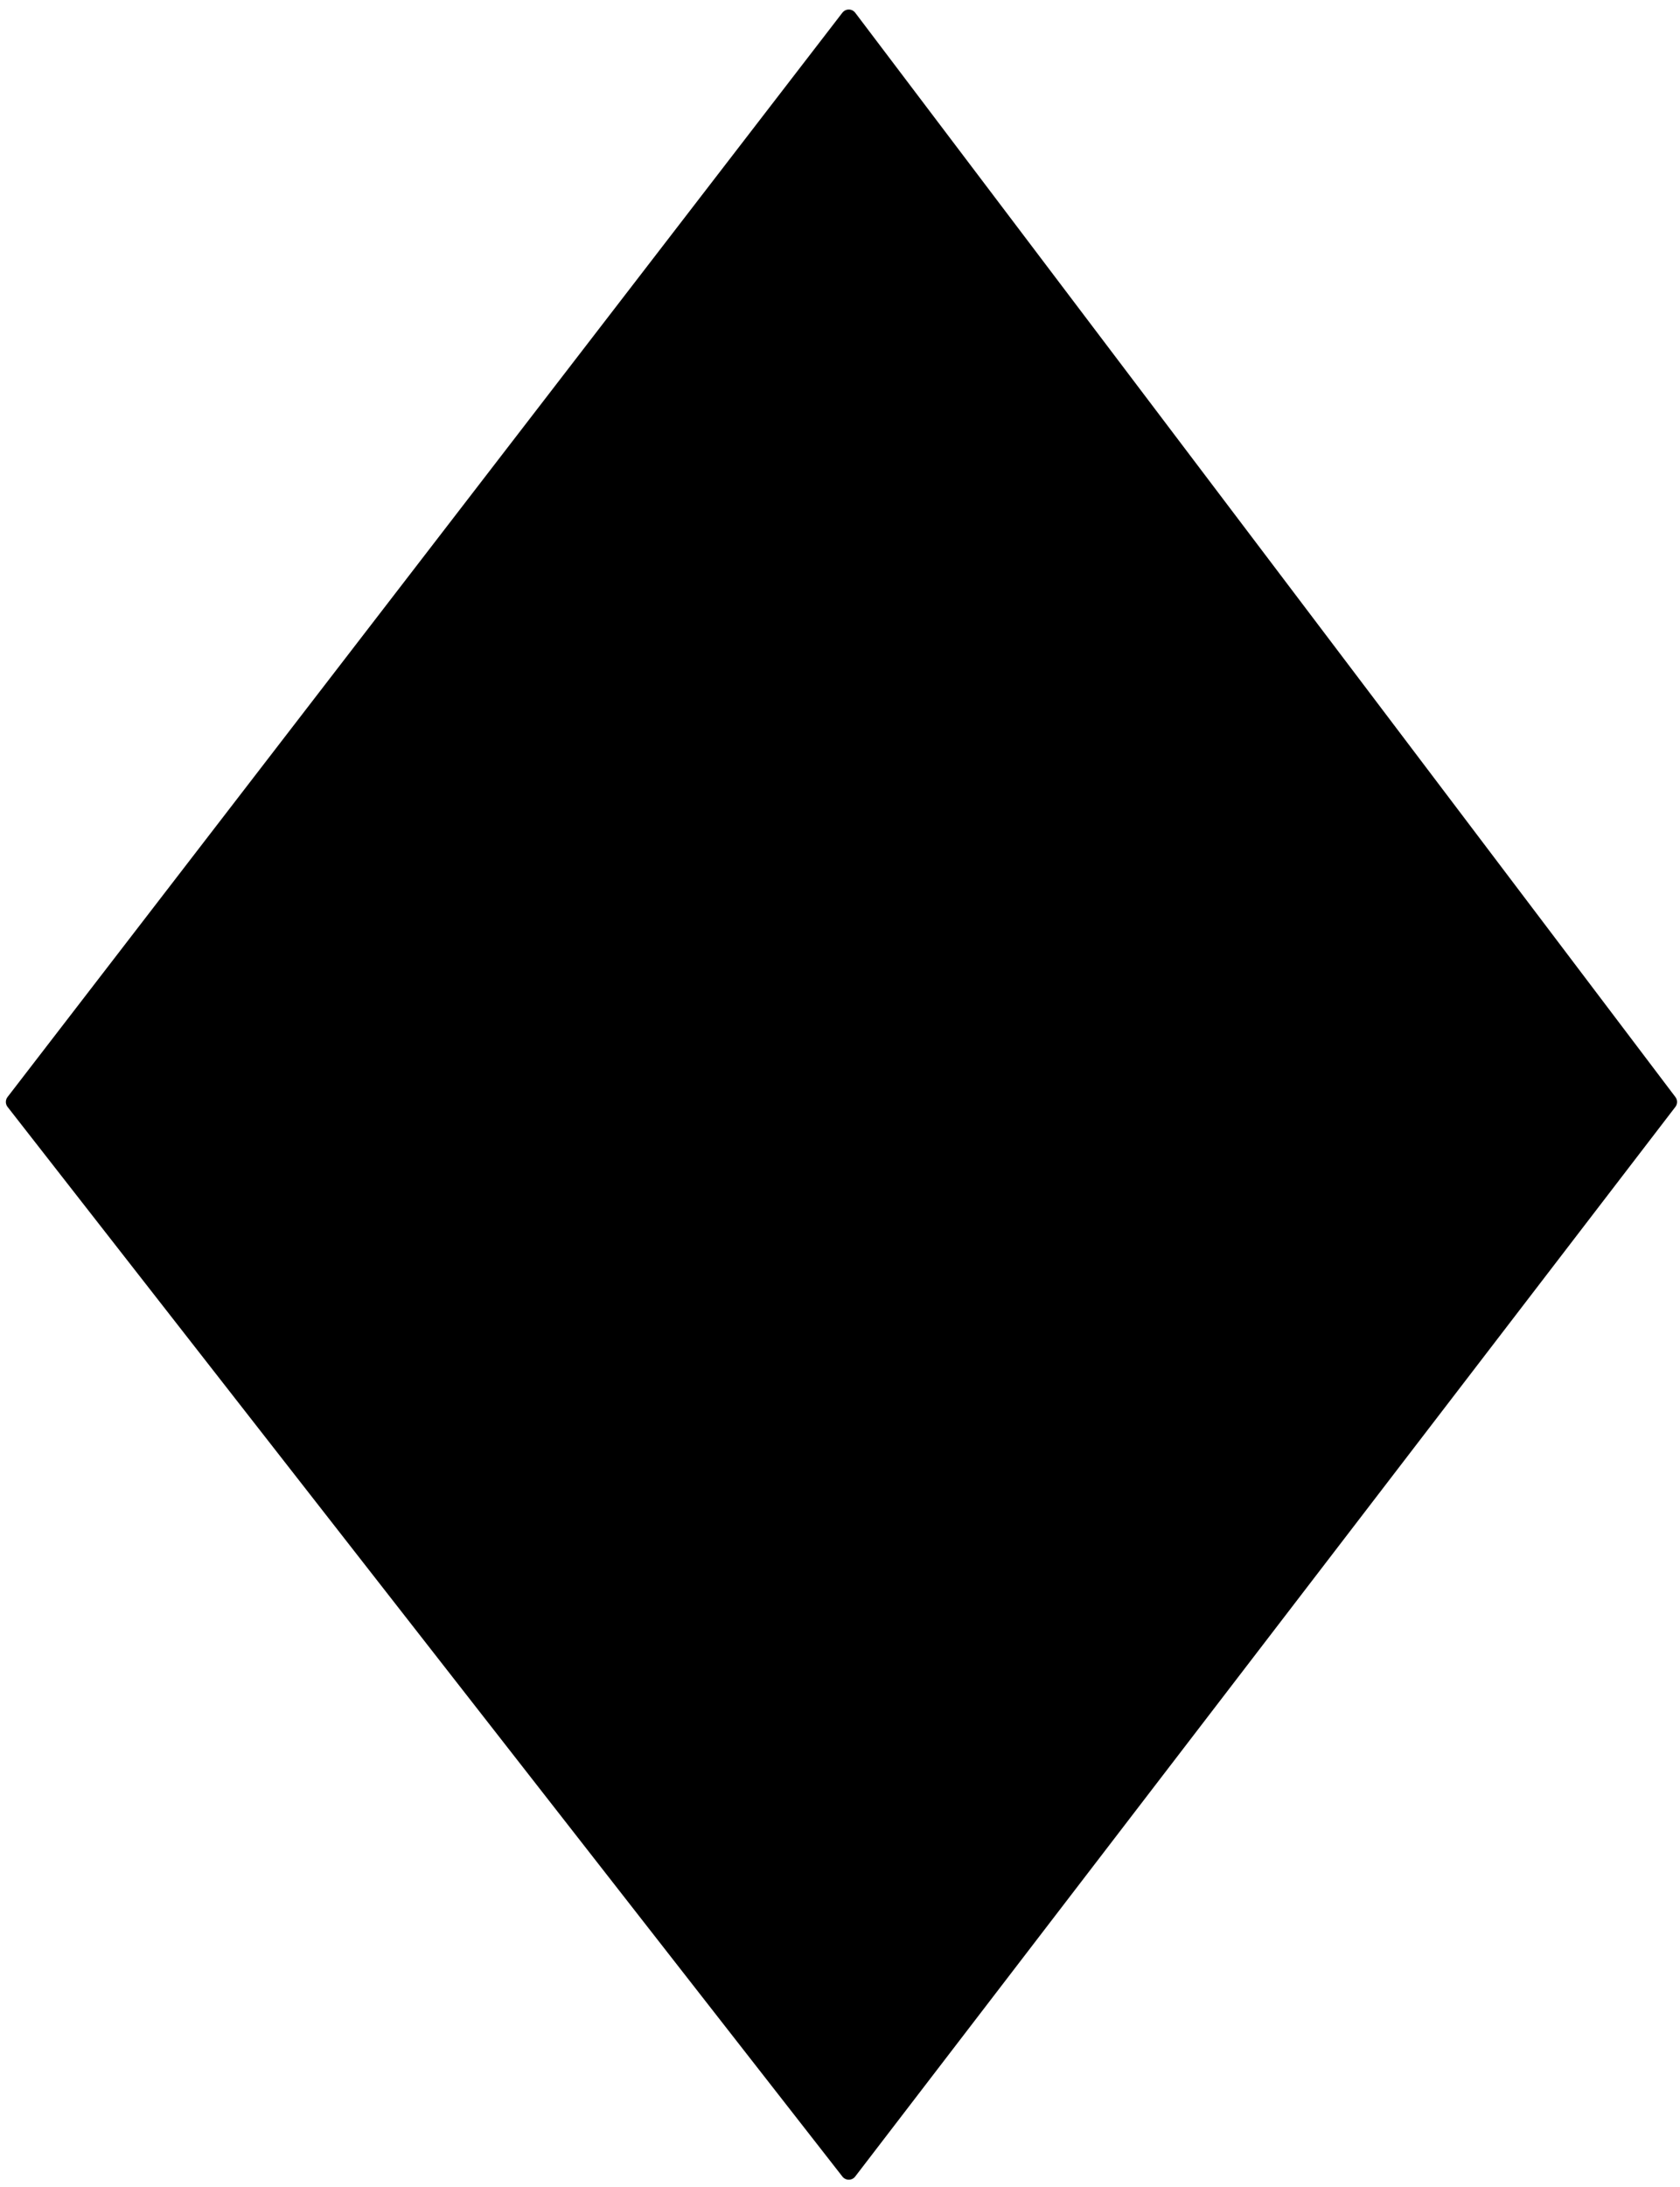 <svg xmlns="http://www.w3.org/2000/svg" width="152.933" height="199" fill-rule="evenodd" stroke-linecap="round" preserveAspectRatio="none" viewBox="0 0 2294 2985"><style>.brush0{fill:#fff}.pen0{stroke:#000;stroke-width:1;stroke-linejoin:round}</style><path d="m1159 24 1120 1480-1120 1460L19 1504 1159 24z" style="stroke:none;fill:#000"/><path fill="none" d="m1159 24 1120 1480-1120 1460L19 1504 1159 24" style="stroke:#000;stroke-width:22;stroke-linejoin:round"/></svg>
